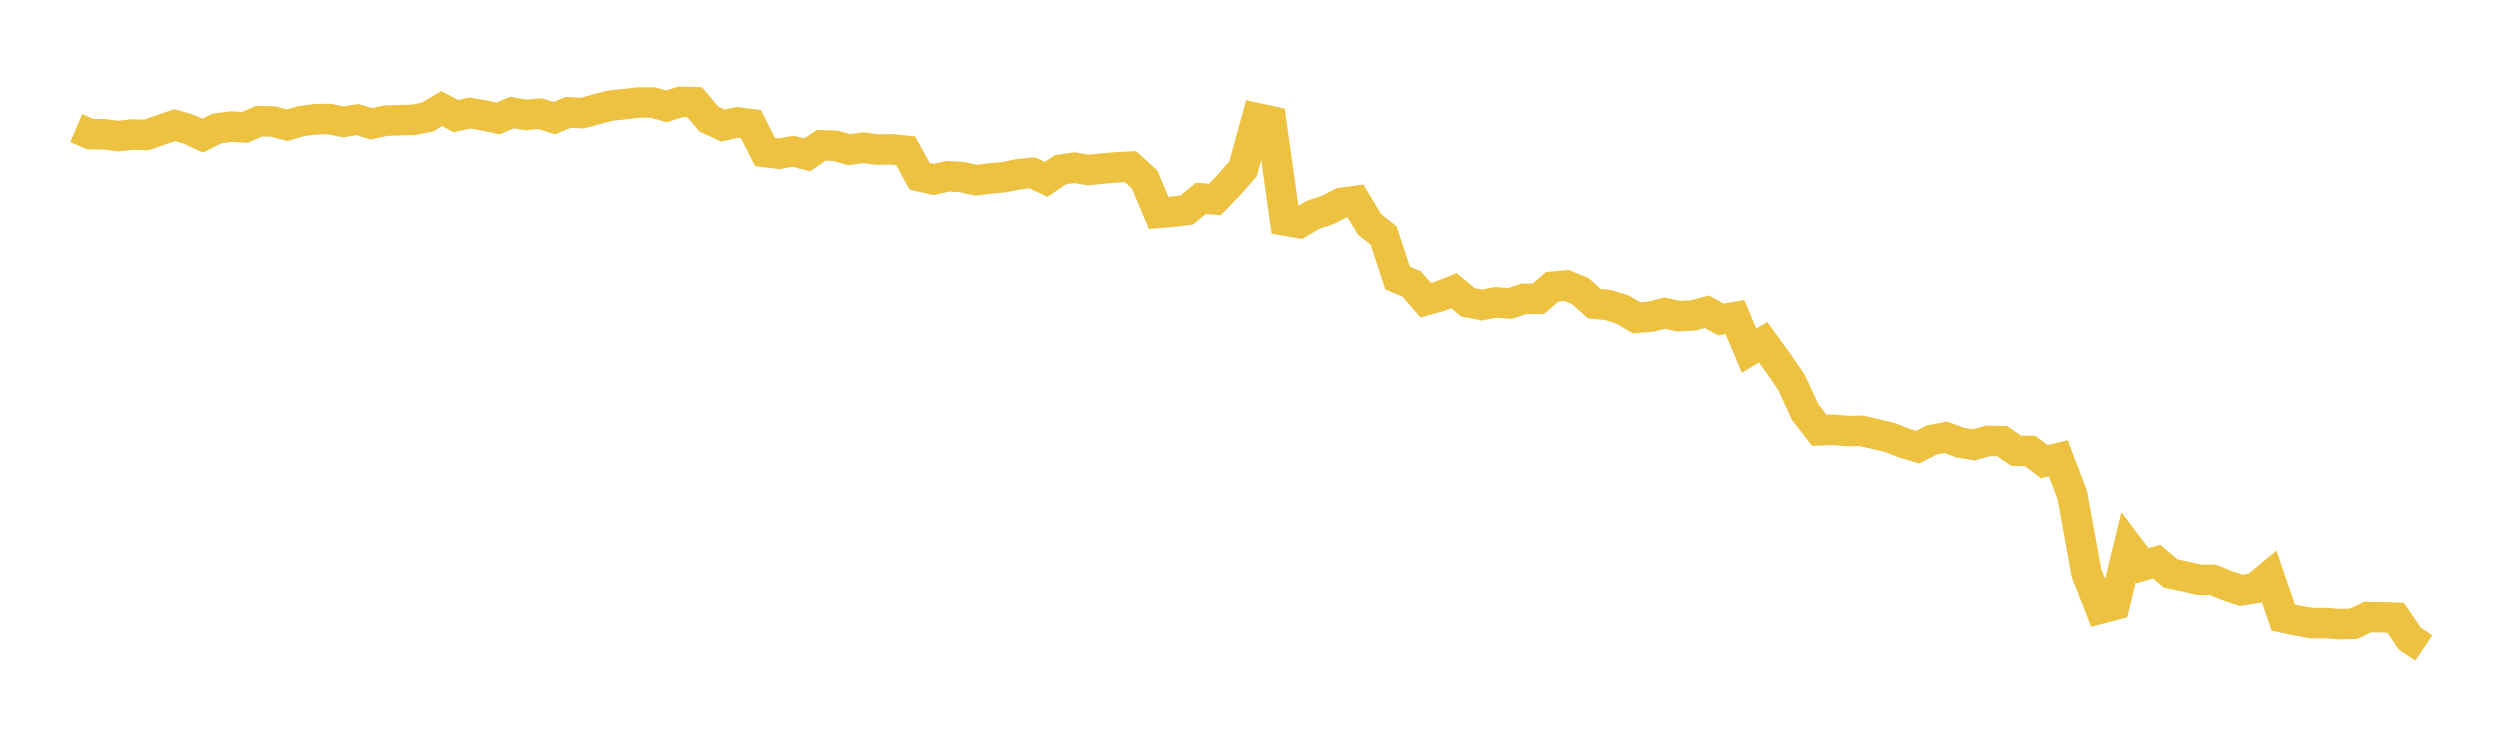 <svg width="164" height="48" xmlns="http://www.w3.org/2000/svg" xmlns:xlink="http://www.w3.org/1999/xlink"><path fill="none" stroke="rgb(237,194,64)" stroke-width="2" d="M5,8.404L5.922,8.802L6.844,8.809L7.766,8.926L8.689,8.825L9.611,8.851L10.533,8.529L11.455,8.208L12.377,8.477L13.299,8.898L14.222,8.435L15.144,8.306L16.066,8.356L16.988,7.948L17.91,7.973L18.832,8.213L19.754,7.948L20.677,7.826L21.599,7.807L22.521,7.998L23.443,7.845L24.365,8.119L25.287,7.918L26.21,7.887L27.132,7.861L28.054,7.676L28.976,7.122L29.898,7.62L30.82,7.415L31.743,7.57L32.665,7.773L33.587,7.384L34.509,7.538L35.431,7.459L36.353,7.75L37.275,7.37L38.198,7.425L39.12,7.17L40.042,6.931L40.964,6.836L41.886,6.724L42.808,6.723L43.731,6.978L44.653,6.682L45.575,6.707L46.497,7.807L47.419,8.238L48.341,8.032L49.263,8.146L50.186,9.971L51.108,10.088L52.03,9.922L52.952,10.155L53.874,9.531L54.796,9.563L55.719,9.821L56.641,9.688L57.563,9.815L58.485,9.797L59.407,9.889L60.329,11.568L61.251,11.775L62.174,11.56L63.096,11.617L64.018,11.822L64.94,11.71L65.862,11.626L66.784,11.435L67.707,11.334L68.629,11.768L69.551,11.142L70.473,10.998L71.395,11.154L72.317,11.06L73.24,10.977L74.162,10.934L75.084,11.773L76.006,13.964L76.928,13.89L77.85,13.774L78.772,13.016L79.695,13.085L80.617,12.134L81.539,11.083L82.461,7.752L83.383,7.954L84.305,14.471L85.228,14.632L86.15,14.085L87.072,13.785L87.994,13.31L88.916,13.184L89.838,14.715L90.76,15.445L91.683,18.242L92.605,18.63L93.527,19.695L94.449,19.439L95.371,19.063L96.293,19.826L97.216,20.007L98.138,19.837L99.06,19.906L99.982,19.603L100.904,19.609L101.826,18.816L102.749,18.722L103.671,19.099L104.593,19.924L105.515,20.012L106.437,20.305L107.359,20.845L108.281,20.775L109.204,20.539L110.126,20.741L111.048,20.694L111.97,20.452L112.892,20.956L113.814,20.802L114.737,23.002L115.659,22.449L116.581,23.72L117.503,25.048L118.425,27.042L119.347,28.23L120.269,28.192L121.192,28.278L122.114,28.264L123.036,28.476L123.958,28.693L124.88,29.061L125.802,29.333L126.725,28.862L127.647,28.688L128.569,29.033L129.491,29.183L130.413,28.924L131.335,28.936L132.257,29.566L133.18,29.585L134.102,30.287L135.024,30.06L135.946,32.489L136.868,37.583L137.79,39.923L138.713,39.679L139.635,35.891L140.557,37.114L141.479,36.846L142.401,37.63L143.323,37.816L144.246,38.034L145.168,38.041L146.09,38.415L147.012,38.726L147.934,38.581L148.856,37.818L149.778,40.512L150.701,40.705L151.623,40.871L152.545,40.871L153.467,40.938L154.389,40.921L155.311,40.477L156.234,40.487L157.156,40.524L158.078,41.886L159,42.508"></path></svg>